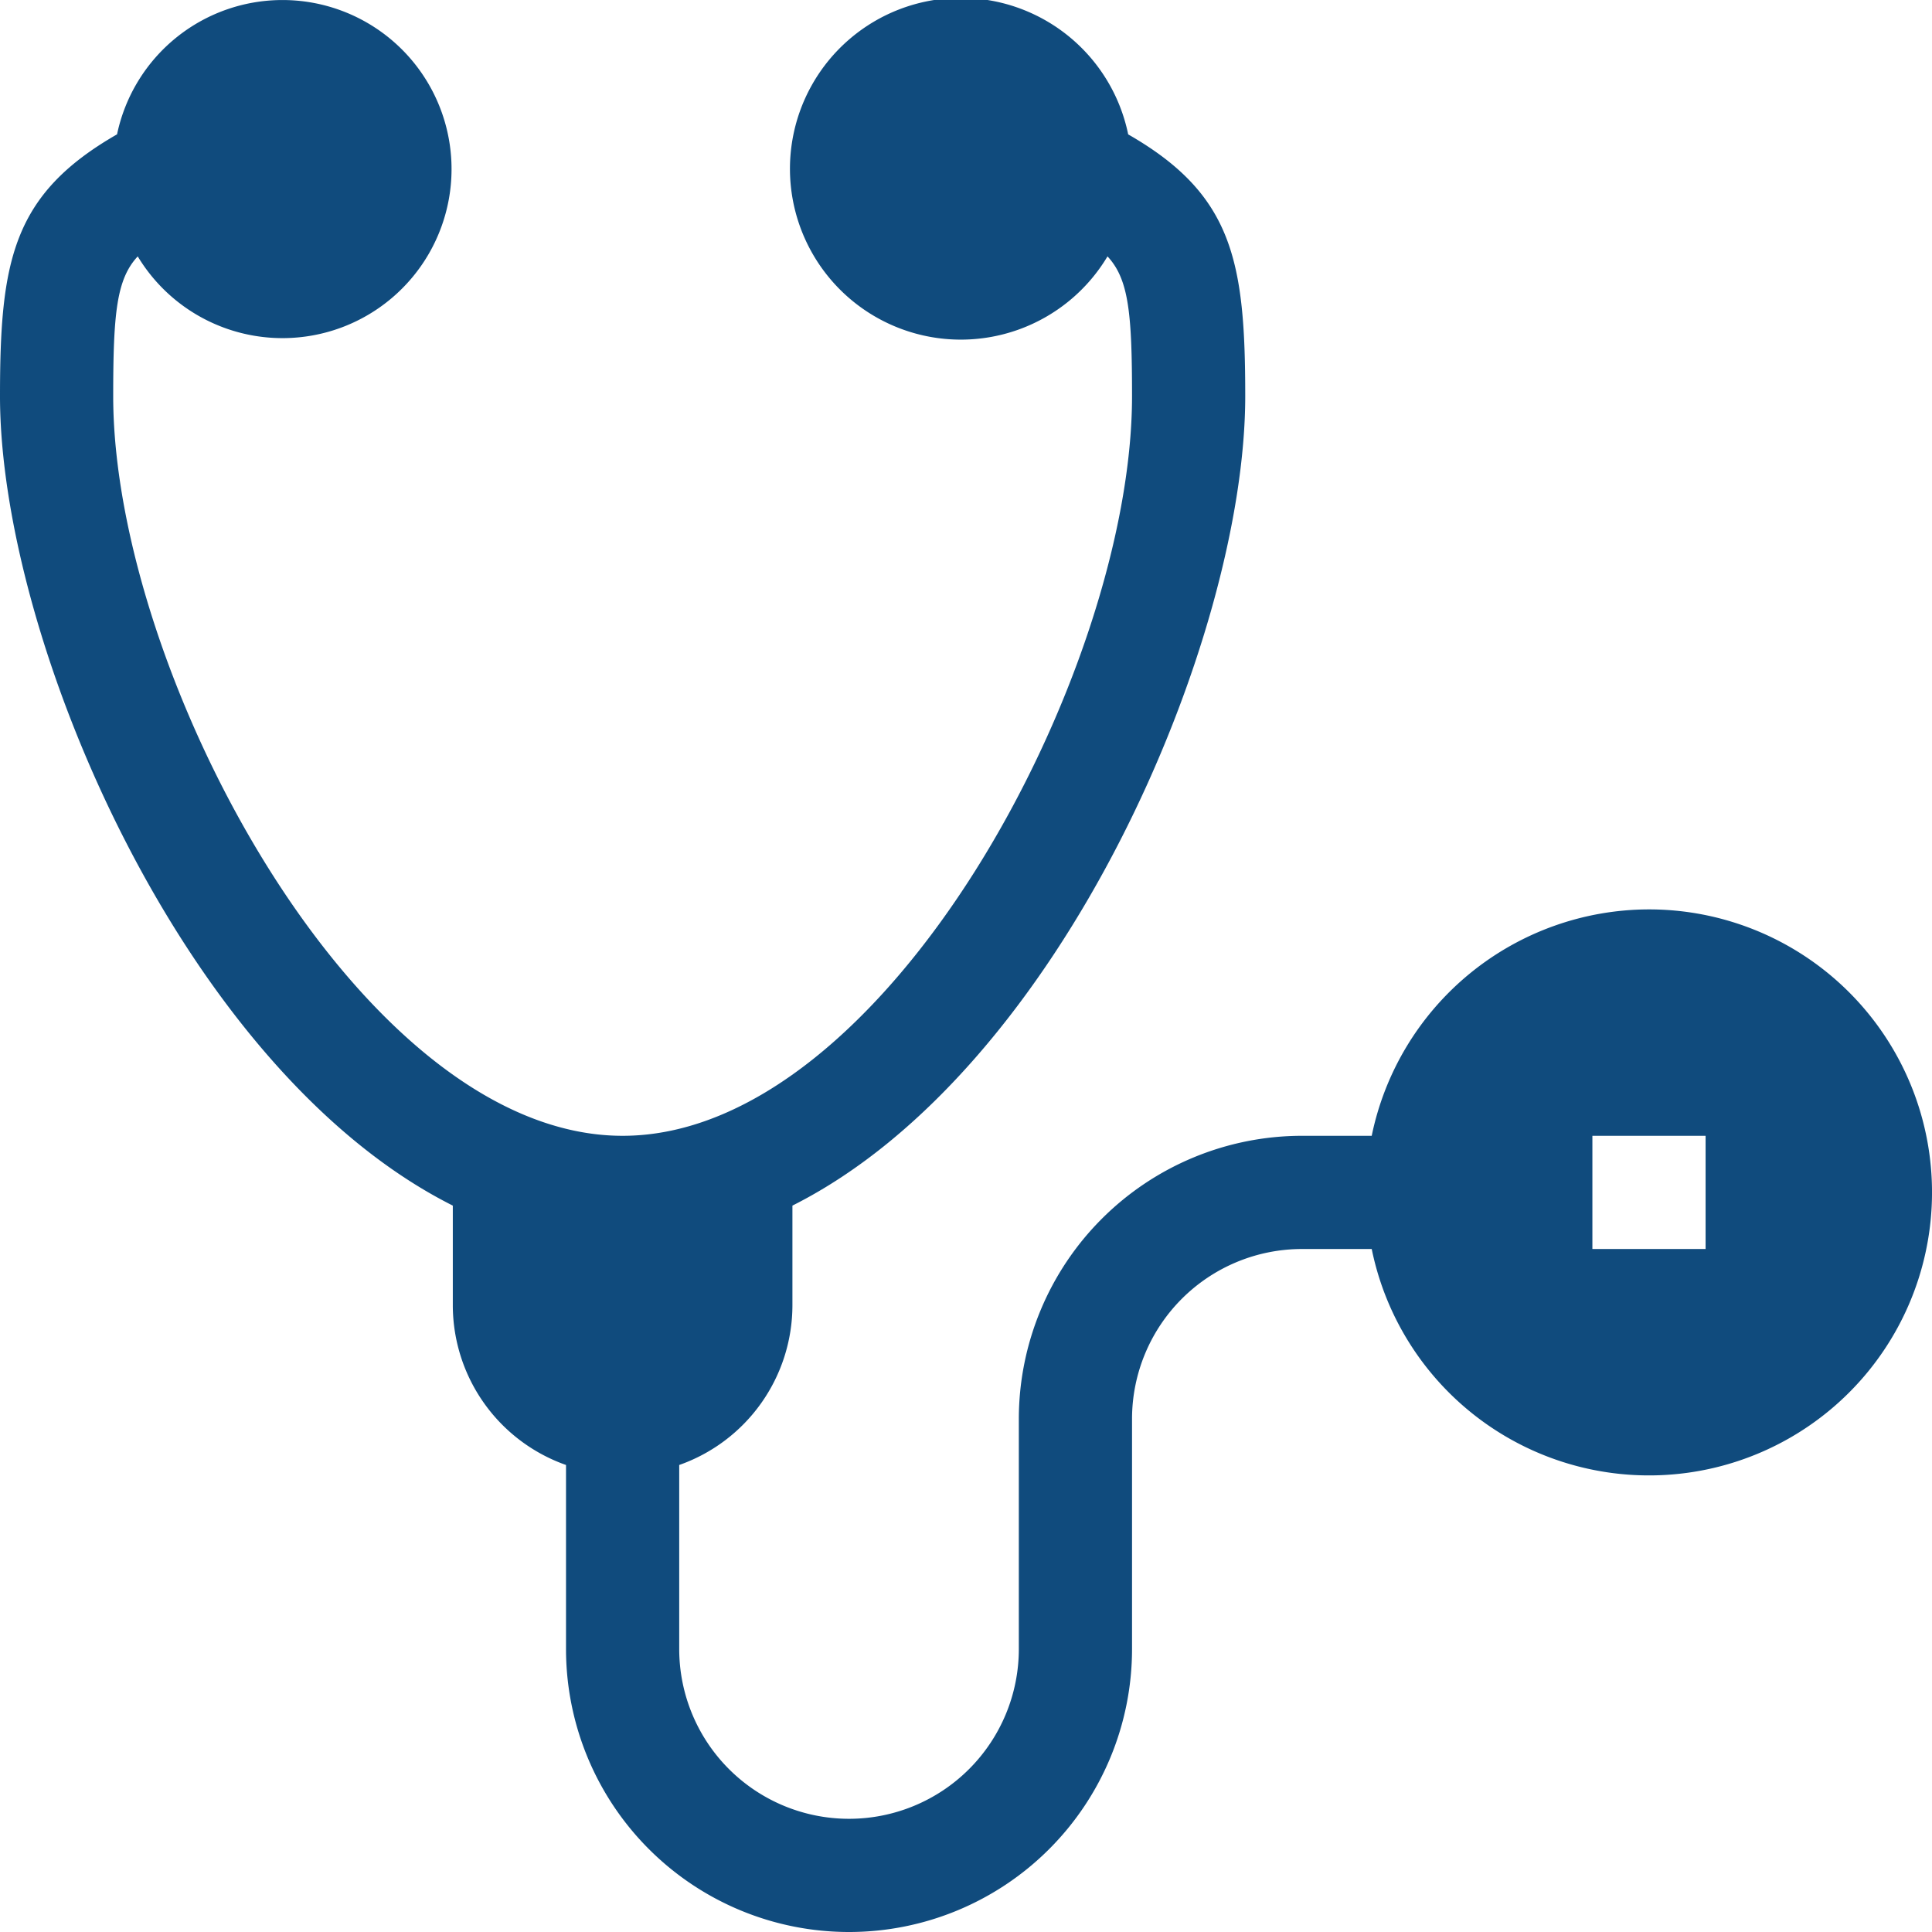 <?xml version="1.0" encoding="UTF-8"?>
<svg xmlns="http://www.w3.org/2000/svg" id="stethoscope_1_" data-name="stethoscope(1)" width="128" height="128" viewBox="0 0 128 128">
  <path id="Path_31" data-name="Path 31" d="M109.25,60.25a18.78,18.78,0,0,0-18.37,15H86.25A18.772,18.772,0,0,0,67.5,94v15.25a11.25,11.25,0,0,1-22.5,0V97.059A11.232,11.232,0,0,0,52.5,86.5V79.875c17.854-8.977,30-37.561,30-53.625,0-8.951-.817-13.371-7.755-17.347a11.32,11.32,0,1,0-1.37,8.083C74.775,18.493,75,20.729,75,26.25c0,18.336-16.348,49-33.75,49S7.5,44.586,7.5,26.25c0-5.521.225-7.757,1.625-9.264A11.2,11.2,0,1,0,7.755,8.9C.817,12.879,0,17.3,0,26.25,0,42.313,12.146,70.9,30,79.875V86.5a11.232,11.232,0,0,0,7.5,10.559V109.25a18.75,18.75,0,0,0,37.5,0V94A11.262,11.262,0,0,1,86.25,82.75h4.63a18.75,18.75,0,1,0,18.37-22.5ZM113,82.75h-7.5v-7.5H113Z" fill="#104b7d"></path>
</svg>
